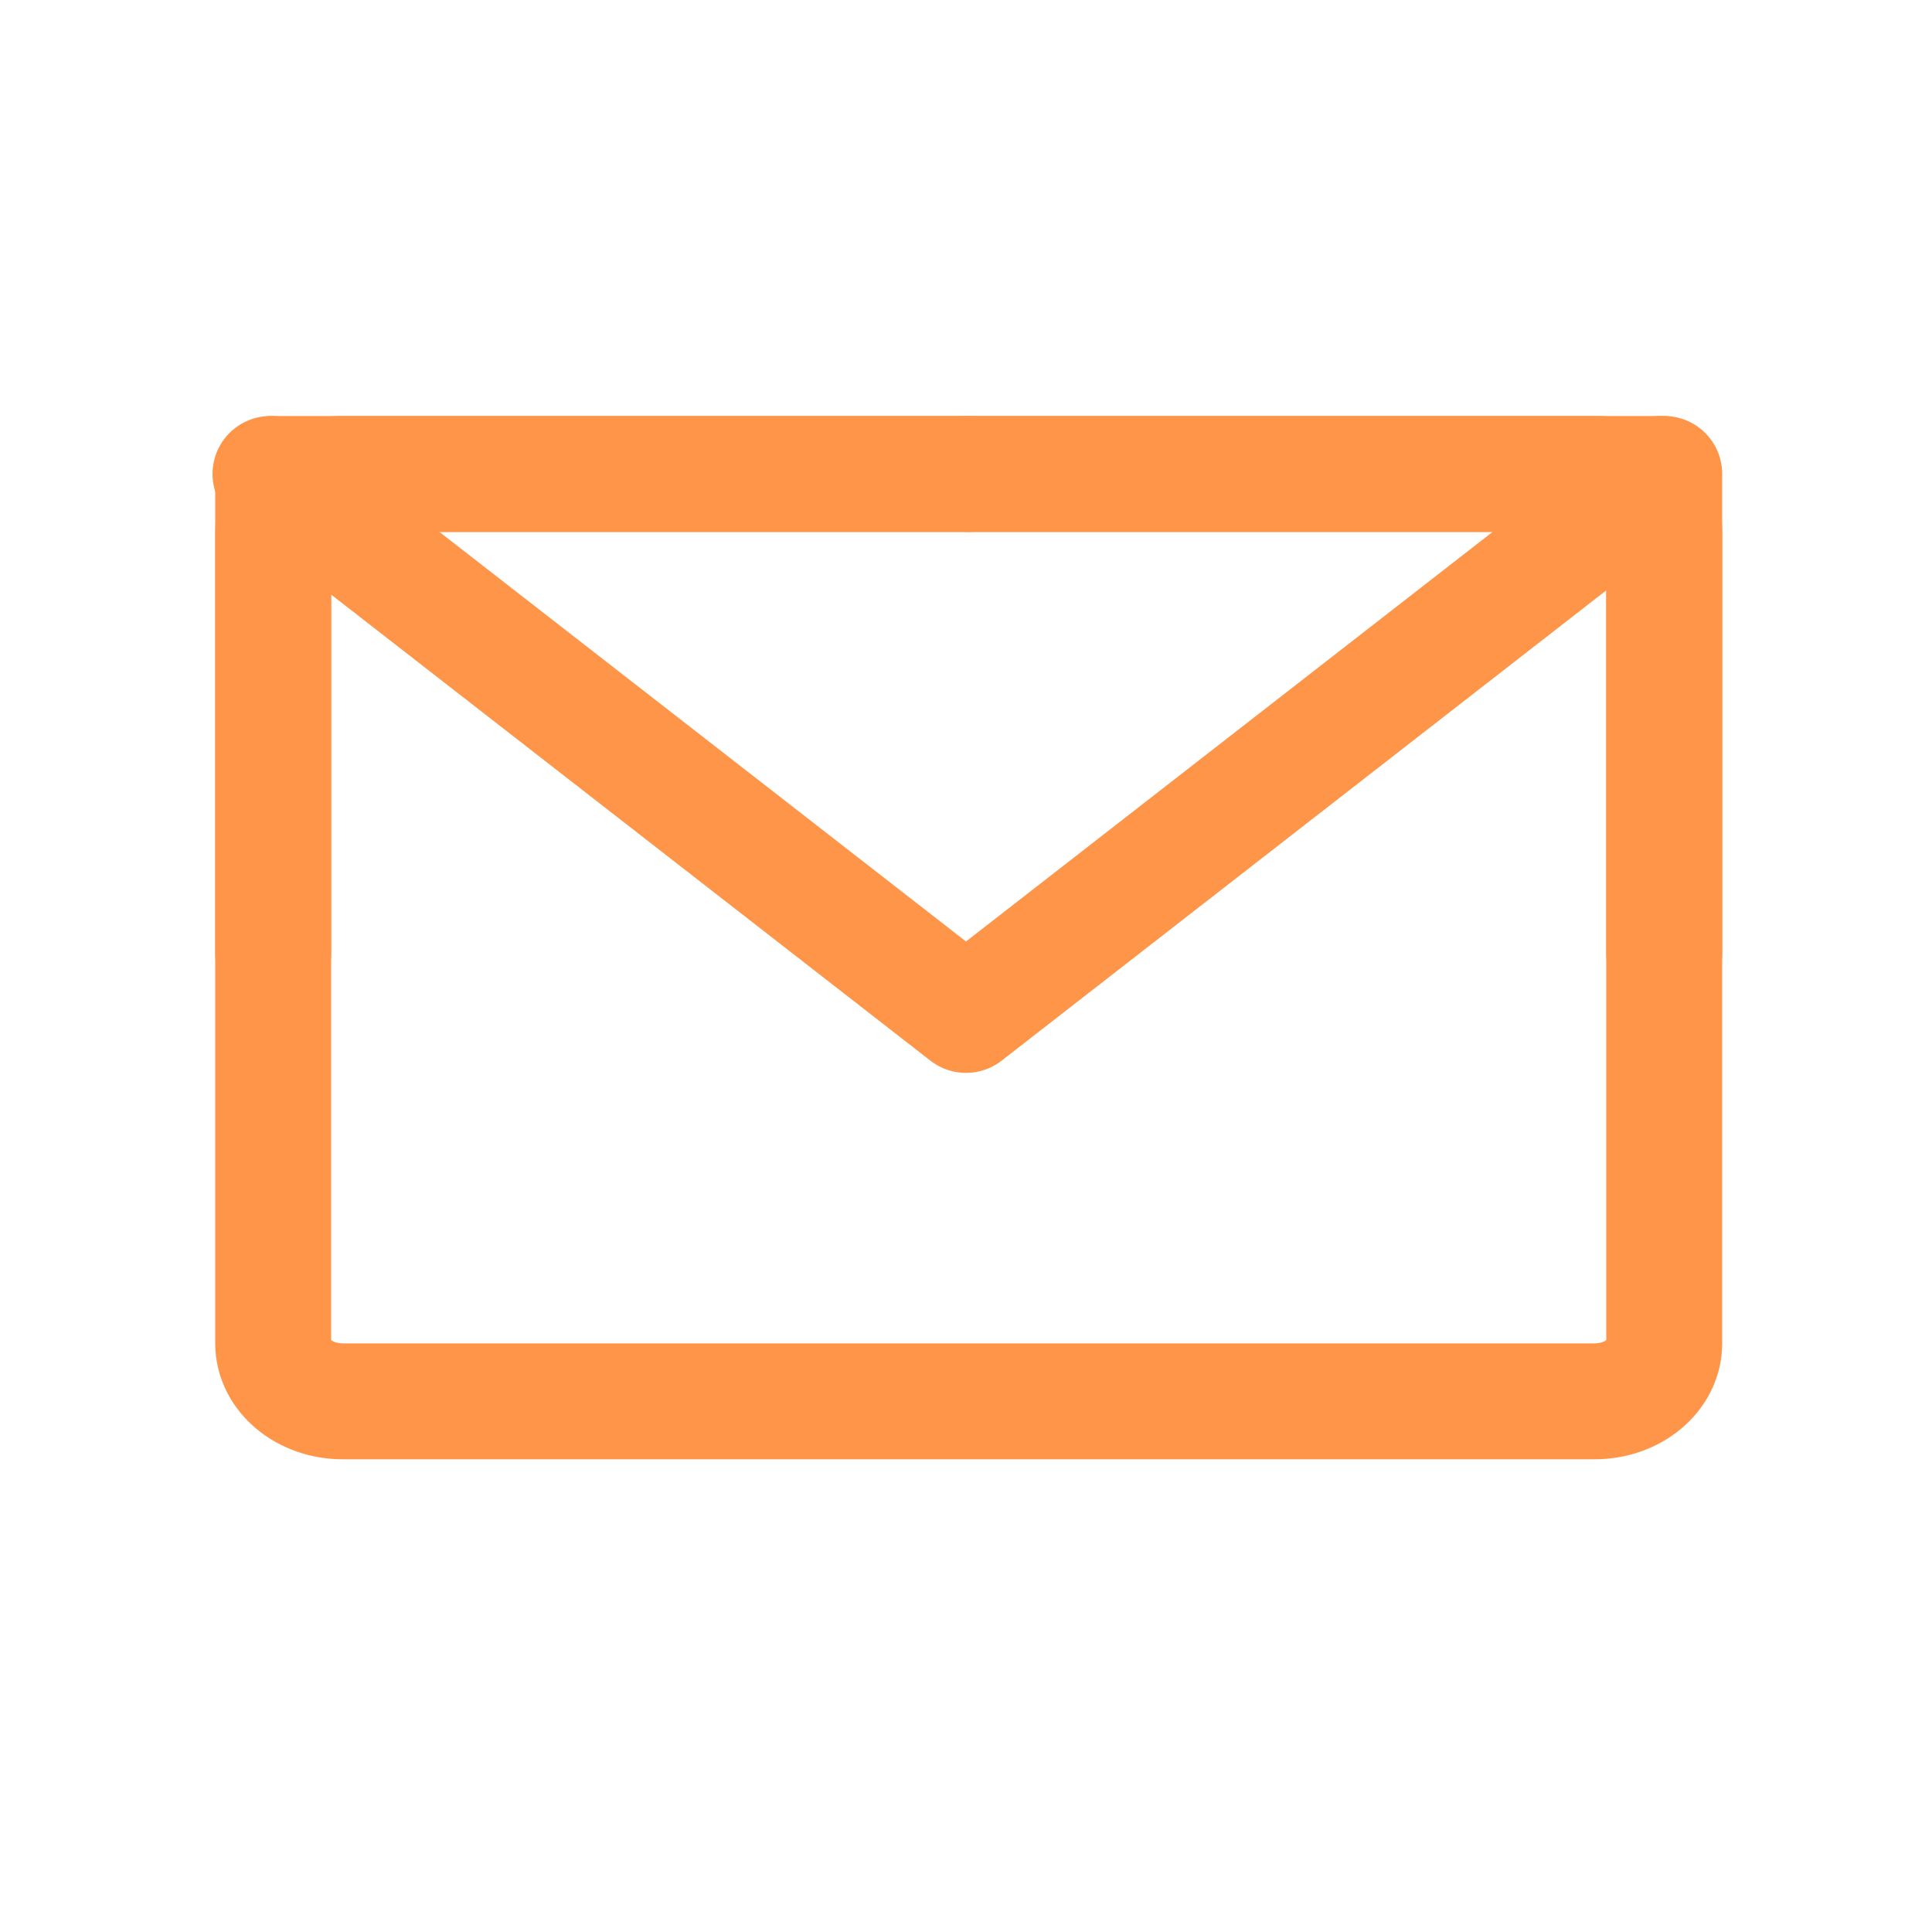 <svg
  xmlns="http://www.w3.org/2000/svg"
  width="25"
  height="25"
  viewBox="0 0 25 25"
  fill="none">
  <path
    d="M3.5 6.133L12.5 13.133L21.5 6.133"
    stroke="#FF9549"
    stroke-width="1.5"
    stroke-linecap="round"
    stroke-linejoin="round"/>
  <path
    d="M12.535 6.133H3.535V12.34"
    stroke="#FF9549"
    stroke-width="1.5"
    stroke-linecap="round"
    stroke-linejoin="round"/>
  <path
    d="M21.535 12.34V6.133H12.535"
    stroke="#FF9549"
    stroke-width="1.5"
    stroke-linecap="round"
    stroke-linejoin="round"/>
  <path
    d="M21.535 17.383L21.535 6.883C21.535 6.469 21.132 6.133 20.635 6.133L4.435 6.133C3.938 6.133 3.535 6.469 3.535 6.883L3.535 17.383C3.535 17.797 3.938 18.133 4.435 18.133L20.635 18.133C21.132 18.133 21.535 17.797 21.535 17.383Z"
    stroke="#FF9549"
    stroke-width="1.5"
    stroke-linecap="round"
    stroke-linejoin="round"/>
</svg>
